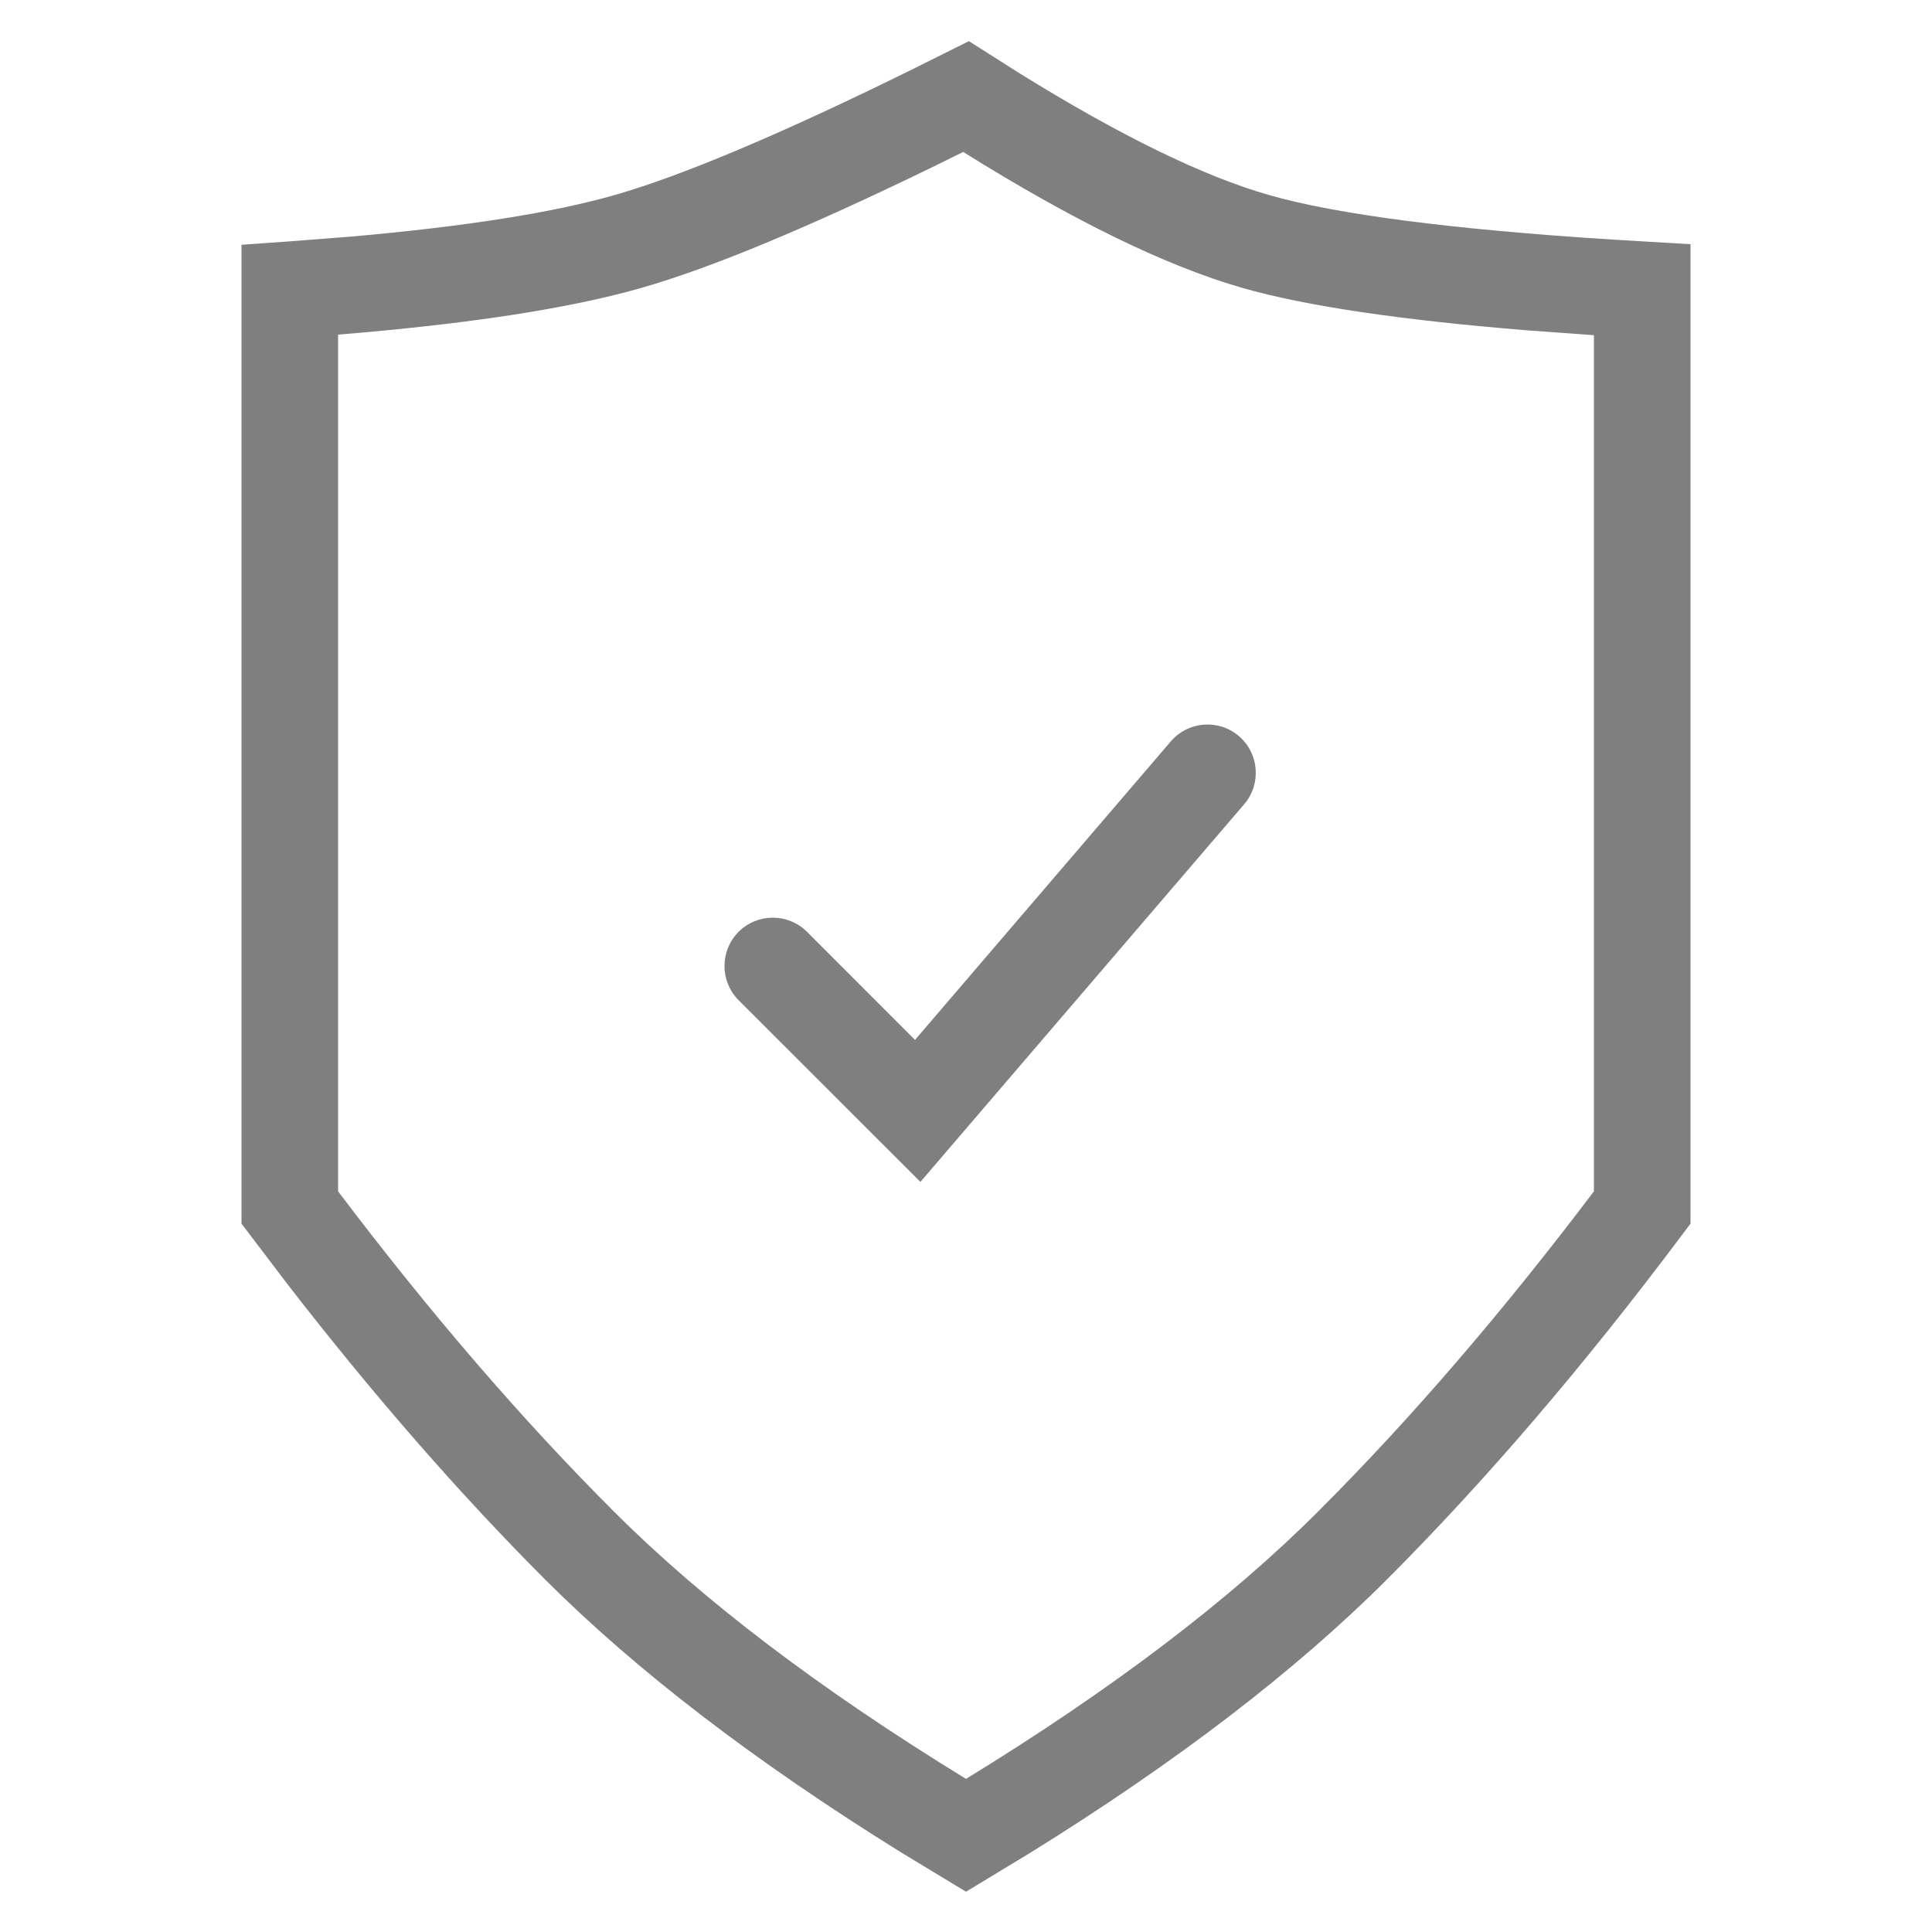 <?xml version="1.0" encoding="UTF-8"?>
<svg width="20px" height="20px" viewBox="0 0 20 20" version="1.1" xmlns="http://www.w3.org/2000/svg" xmlns:xlink="http://www.w3.org/1999/xlink">
    <!-- Generator: sketchtool 60.1 (101010) - https://sketch.com -->
    <title>92A07E15-715A-43F9-892F-4E70599F1F57</title>
    <desc>Created with sketchtool.</desc>
    <g id="Asset-Artboard-Page" stroke="none" stroke-width="1" fill="none" fill-rule="evenodd">
        <g id="Assets/Icones/Paiement" fill="#7F7F7F" fill-rule="nonzero">
            <path d="M10.03,0.426 L10.558,0.761 C11.601,1.408 12.464,1.827 13.137,2.019 C13.835,2.219 15.024,2.374 16.689,2.48 L17.5,2.528 L17.5,12.667 L17.4,12.8 C16.386,14.152 15.371,15.336 14.354,16.354 C13.408,17.299 12.182,18.238 10.675,19.174 L10,19.583 L9.325,19.174 C7.818,18.238 6.592,17.299 5.646,16.354 C4.756,15.463 3.868,14.445 2.98,13.299 L2.5,12.667 L2.5,2.534 L2.965,2.501 L3.636,2.449 C4.817,2.345 5.728,2.201 6.363,2.019 C7.062,1.819 8.097,1.383 9.456,0.712 L10.03,0.426 Z M9.971,1.573 L9.644,1.734 C8.358,2.359 7.359,2.775 6.637,2.981 C5.891,3.194 4.848,3.354 3.5,3.464 L3.5,12.333 C4.453,13.593 5.404,14.697 6.354,15.646 C7.271,16.564 8.486,17.487 10,18.415 C11.514,17.487 12.729,16.564 13.646,15.646 C14.596,14.697 15.547,13.593 16.5,12.333 L16.5,3.47 L15.814,3.42 C14.498,3.313 13.517,3.168 12.863,2.981 C12.074,2.755 11.113,2.286 9.971,1.573 Z M12.12,7.675 C12.3,7.465 12.616,7.441 12.825,7.62 C13.035,7.8 13.059,8.116 12.88,8.325 L12.88,8.325 L9.528,12.235 L7.646,10.354 C7.451,10.158 7.451,9.842 7.646,9.646 C7.842,9.451 8.158,9.451 8.354,9.646 L8.354,9.646 L9.472,10.765 Z" id="Combined-Shape"></path>
        </g>
    </g>
</svg>